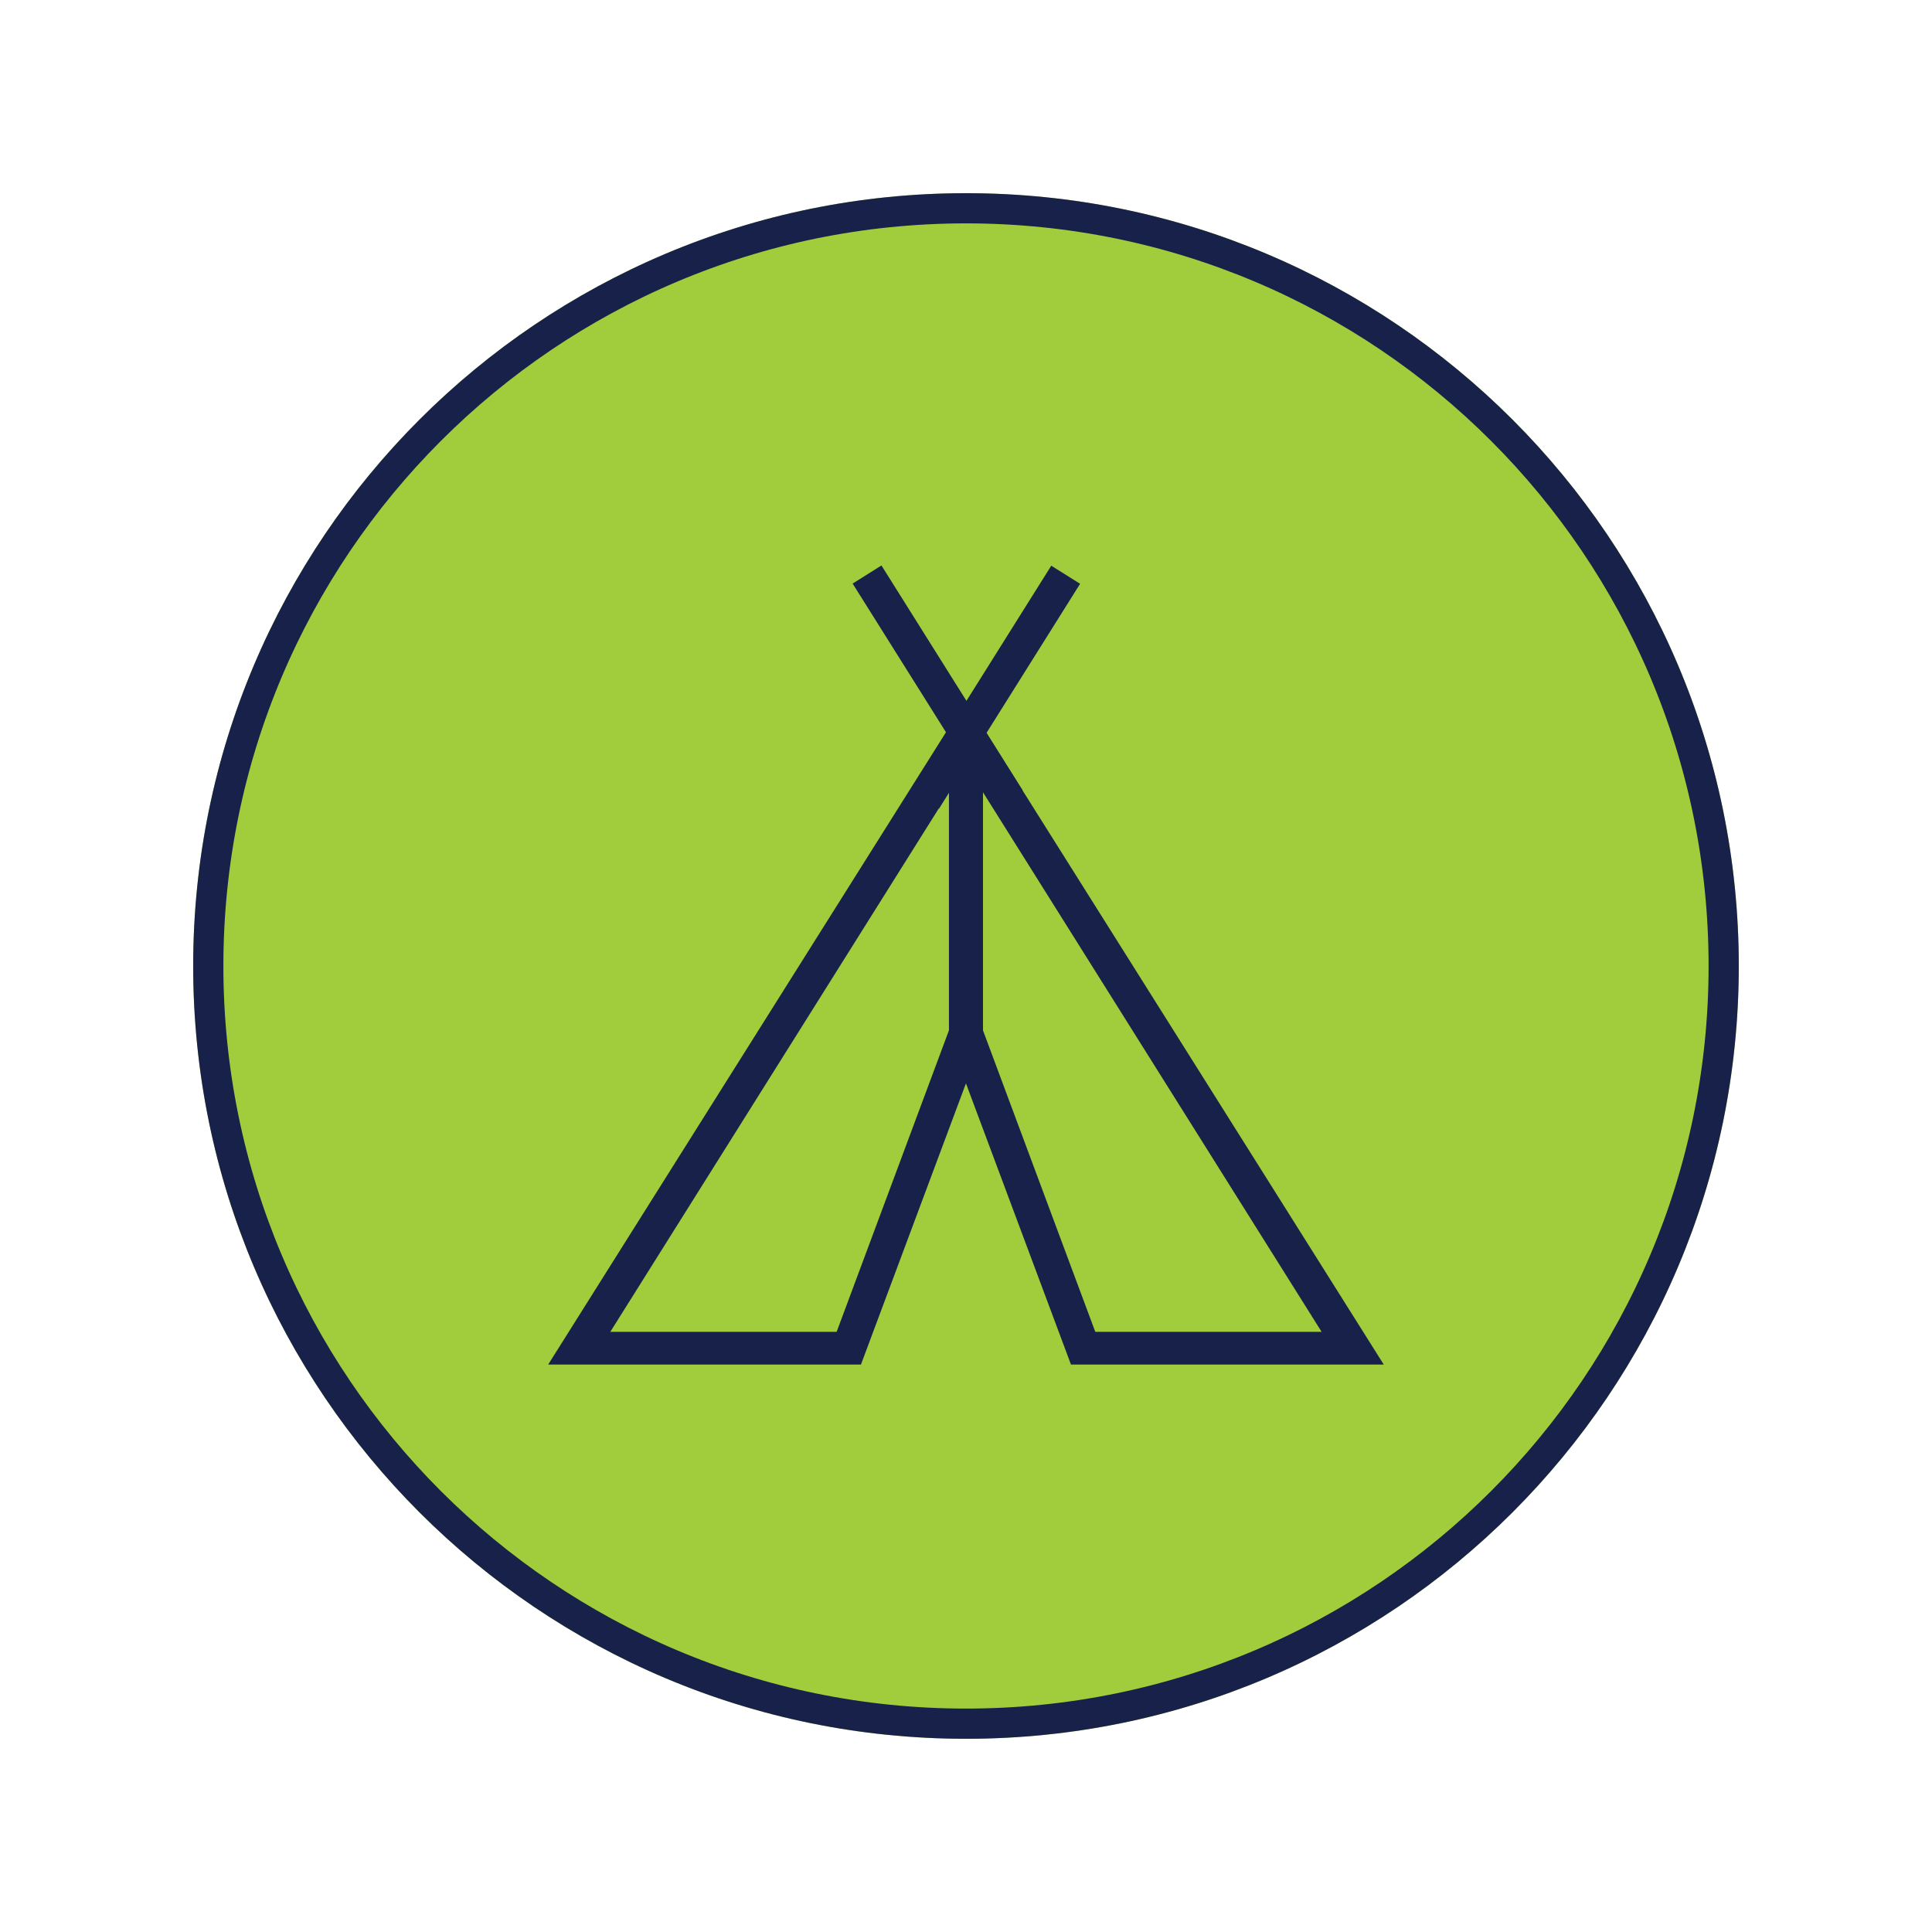 <svg xmlns="http://www.w3.org/2000/svg" xmlns:xlink="http://www.w3.org/1999/xlink" width="256" viewBox="0 0 192 192" height="256" preserveAspectRatio="xMidYMid meet"><defs><clipPath id="076166f784"><path d="M 19.199 19.199 L 172.801 19.199 L 172.801 172.801 L 19.199 172.801 Z M 19.199 19.199 "></path></clipPath><clipPath id="8c11b5f177"><path d="M 96 19.199 C 53.586 19.199 19.199 53.586 19.199 96 C 19.199 138.414 53.586 172.801 96 172.801 C 138.414 172.801 172.801 138.414 172.801 96 C 172.801 53.586 138.414 19.199 96 19.199 Z M 96 19.199 "></path></clipPath><clipPath id="16a850ade9"><path d="M 0.199 0.199 L 153.801 0.199 L 153.801 153.801 L 0.199 153.801 Z M 0.199 0.199 "></path></clipPath><clipPath id="8fc7e7a5a2"><path d="M 77 0.199 C 34.586 0.199 0.199 34.586 0.199 77 C 0.199 119.414 34.586 153.801 77 153.801 C 119.414 153.801 153.801 119.414 153.801 77 C 153.801 34.586 119.414 0.199 77 0.199 Z M 77 0.199 "></path></clipPath><clipPath id="b75d177a8b"><rect x="0" width="154" y="0" height="154"></rect></clipPath><clipPath id="78da8daa50"><path d="M 19.199 19.199 L 172.797 19.199 L 172.797 172.797 L 19.199 172.797 Z M 19.199 19.199 "></path></clipPath><clipPath id="e24cefcb04"><path d="M 96 19.199 C 53.586 19.199 19.199 53.586 19.199 96 C 19.199 138.414 53.586 172.797 96 172.797 C 138.414 172.797 172.797 138.414 172.797 96 C 172.797 53.586 138.414 19.199 96 19.199 Z M 96 19.199 "></path></clipPath><clipPath id="7a6e4f37fe"><path d="M 54.395 69 L 137.645 69 L 137.645 135.609 L 54.395 135.609 Z M 54.395 69 "></path></clipPath><clipPath id="58f5ae5eb9"><path d="M 84 56.109 L 102 56.109 L 102 81 L 84 81 Z M 84 56.109 "></path></clipPath><clipPath id="896e82ec03"><path d="M 90 56.109 L 108 56.109 L 108 81 L 90 81 Z M 90 56.109 "></path></clipPath></defs><g id="300e35a5a9"><rect x="0" width="192" y="0" height="192" style="fill:#ffffff;fill-opacity:1;stroke:none;"></rect><rect x="0" width="192" y="0" height="192" style="fill:#ffffff;fill-opacity:1;stroke:none;"></rect><g clip-rule="nonzero" clip-path="url(#076166f784)"><g clip-rule="nonzero" clip-path="url(#8c11b5f177)"><g transform="matrix(1,0,0,1,19,19)"><g clip-path="url(#b75d177a8b)"><g clip-rule="nonzero" clip-path="url(#16a850ade9)"><g clip-rule="nonzero" clip-path="url(#8fc7e7a5a2)"><path style=" stroke:none;fill-rule:nonzero;fill:#a1cd3d;fill-opacity:1;" d="M 0.199 0.199 L 153.801 0.199 L 153.801 153.801 L 0.199 153.801 Z M 0.199 0.199 "></path></g></g></g></g></g></g><g clip-rule="nonzero" clip-path="url(#78da8daa50)"><g clip-rule="nonzero" clip-path="url(#e24cefcb04)"><path style="fill:none;stroke-width:8;stroke-linecap:butt;stroke-linejoin:miter;stroke:#182149;stroke-opacity:1;stroke-miterlimit:4;" d="M 102.4 -0.001 C 45.848 -0.001 -0.001 45.848 -0.001 102.4 C -0.001 158.952 45.848 204.796 102.4 204.796 C 158.952 204.796 204.796 158.952 204.796 102.4 C 204.796 45.848 158.952 -0.001 102.4 -0.001 Z M 102.4 -0.001 " transform="matrix(0.75,0,0,0.75,19.2,19.2)"></path></g></g><g clip-rule="nonzero" clip-path="url(#7a6e4f37fe)"><path style=" stroke:none;fill-rule:nonzero;fill:#182149;fill-opacity:1;" d="M 137.598 135.738 L 106.48 135.738 L 95.996 107.664 L 85.512 135.738 L 54.395 135.738 L 95.996 69.613 Z M 108.848 132.355 L 131.34 132.355 L 95.996 76.039 L 60.652 132.355 L 83.145 132.355 L 95.996 97.855 Z M 108.848 132.355 "></path></g><g clip-rule="nonzero" clip-path="url(#58f5ae5eb9)"><path style=" stroke:none;fill-rule:nonzero;fill:#182149;fill-opacity:1;" d="M 87.598 56.195 L 101.625 78.539 L 98.762 80.34 L 84.734 57.996 Z M 87.598 56.195 "></path></g><g clip-rule="nonzero" clip-path="url(#896e82ec03)"><path style=" stroke:none;fill-rule:nonzero;fill:#182149;fill-opacity:1;" d="M 104.473 56.219 L 107.34 58.016 L 93.316 80.363 L 90.449 78.566 Z M 104.473 56.219 "></path></g><path style=" stroke:none;fill-rule:nonzero;fill:#182149;fill-opacity:1;" d="M 94.305 72.828 L 97.688 72.828 L 97.688 102.762 L 94.305 102.762 Z M 94.305 72.828 "></path></g></svg>